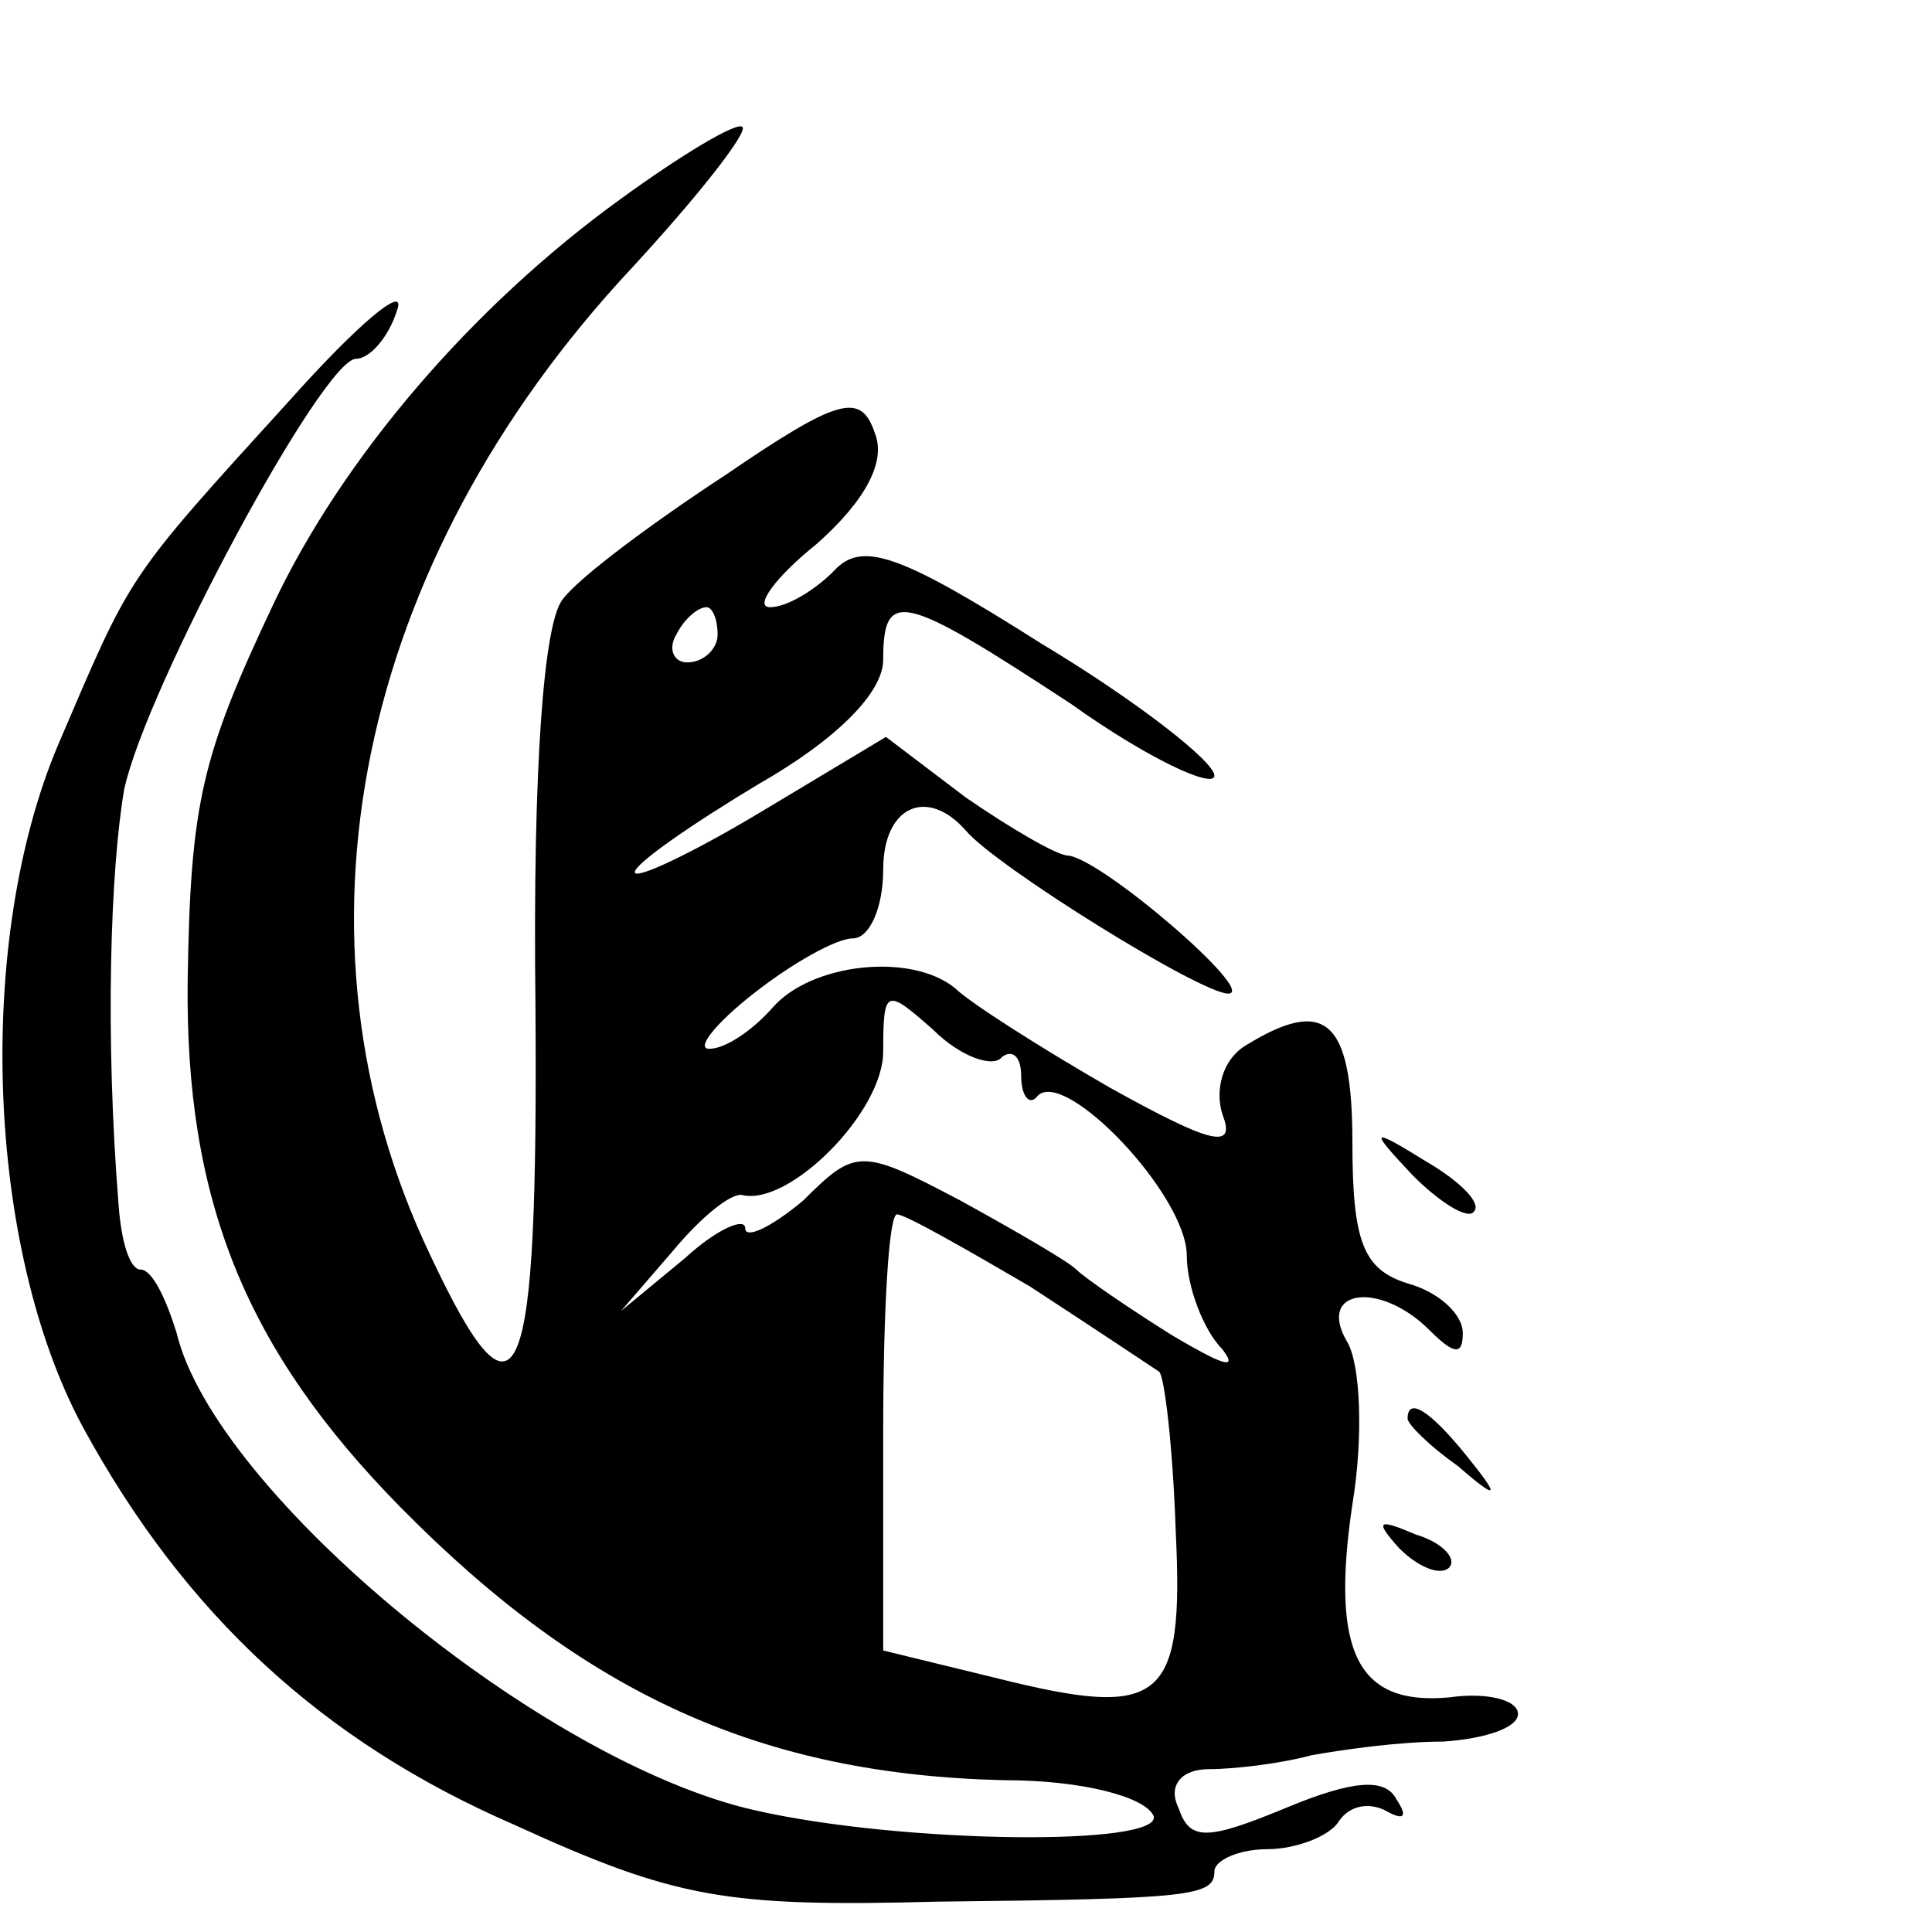 <?xml version="1.0" standalone="no"?>
<!DOCTYPE svg PUBLIC "-//W3C//DTD SVG 20010904//EN"
 "http://www.w3.org/TR/2001/REC-SVG-20010904/DTD/svg10.dtd">
<svg version="1.0" xmlns="http://www.w3.org/2000/svg"
 width="70pt" height="70pt" viewBox="0 0 70 70"
 preserveAspectRatio="xMidYMid meet">
<g transform="translate(0,70) scale(0.1,-0.1)"
fill="#000000" stroke="none">
<path d="M225 628 c-54 -39 -101 -94 -126 -147 -26 -55 -30 -72 -31 -136 -1
-80 21 -134 77 -191 67 -68 131 -97 219 -99 28 0 51 -6 54 -13 3 -11 -91 -10
-144 2 -77 17 -196 115 -210 173 -4 13 -9 23 -13 23 -4 0 -7 10 -8 23 -5 62
-3 122 2 151 8 37 72 156 84 156 5 0 12 8 15 18 3 9 -14 -5 -39 -33 -60 -66
-57 -62 -84 -125 -30 -71 -26 -182 9 -247 37 -68 87 -114 156 -144 59 -27 77
-30 154 -28 92 1 100 2 100 11 0 4 9 8 19 8 11 0 23 5 26 10 4 6 11 7 17 4 7
-4 8 -2 4 4 -4 8 -16 7 -40 -3 -29 -12 -35 -12 -39 0 -4 8 1 14 11 14 9 0 26
2 37 5 11 2 32 5 48 5 15 1 27 5 27 10 0 5 -11 8 -25 6 -33 -3 -43 16 -35 70
4 24 3 51 -2 59 -11 19 12 22 30 4 9 -9 12 -9 12 -1 0 7 -9 15 -20 18 -16 5
-20 15 -20 51 0 45 -10 53 -39 35 -8 -5 -11 -16 -8 -25 5 -13 -5 -10 -41 10
-26 15 -51 31 -56 36 -16 13 -52 9 -66 -7 -7 -8 -17 -15 -23 -15 -5 0 2 9 16
20 14 11 30 20 36 20 6 0 11 11 11 25 0 23 16 30 30 14 11 -13 85 -59 95 -59
11 0 -46 49 -58 50 -4 0 -21 10 -37 21 l-29 22 -45 -27 c-25 -15 -46 -25 -46
-22 0 3 20 17 45 32 28 16 45 33 45 45 0 26 7 24 68 -16 28 -20 52 -31 52 -26
0 5 -28 27 -63 48 -52 33 -65 37 -75 26 -7 -7 -17 -13 -23 -13 -6 0 2 11 17
23 18 16 25 30 21 40 -5 15 -13 13 -54 -15 -26 -17 -53 -37 -59 -45 -7 -8 -11
-61 -10 -147 1 -141 -6 -159 -38 -91 -55 115 -27 251 73 358 24 26 42 49 40
51 -2 2 -22 -10 -44 -26z m35 -158 c0 -5 -5 -10 -11 -10 -5 0 -7 5 -4 10 3 6
8 10 11 10 2 0 4 -4 4 -10z m103 -153 c4 3 7 0 7 -7 0 -7 3 -11 6 -7 10 10 54
-36 54 -58 0 -11 6 -27 13 -34 6 -8 -1 -5 -18 5 -16 10 -32 21 -35 24 -3 3
-22 14 -42 25 -36 19 -38 19 -57 0 -12 -10 -21 -14 -21 -10 0 4 -10 0 -22 -11
l-23 -19 19 22 c10 12 21 21 25 20 17 -4 51 30 51 52 0 23 1 23 18 8 10 -10
22 -14 25 -10z m10 -83 c23 -15 44 -29 47 -31 2 -2 5 -28 6 -58 3 -62 -5 -68
-65 -53 l-41 10 0 79 c0 44 2 79 5 79 3 0 24 -12 48 -26z"/>
<path d="M512 274 c10 -10 20 -16 22 -13 3 3 -5 11 -17 18 -21 13 -21 12 -5
-5z"/>
<path d="M510 186 c0 -2 8 -10 18 -17 15 -13 16 -12 3 4 -13 16 -21 21 -21 13z"/>
<path d="M507 139 c7 -7 15 -10 18 -7 3 3 -2 9 -12 12 -14 6 -15 5 -6 -5z"/>
</g>
</svg>
